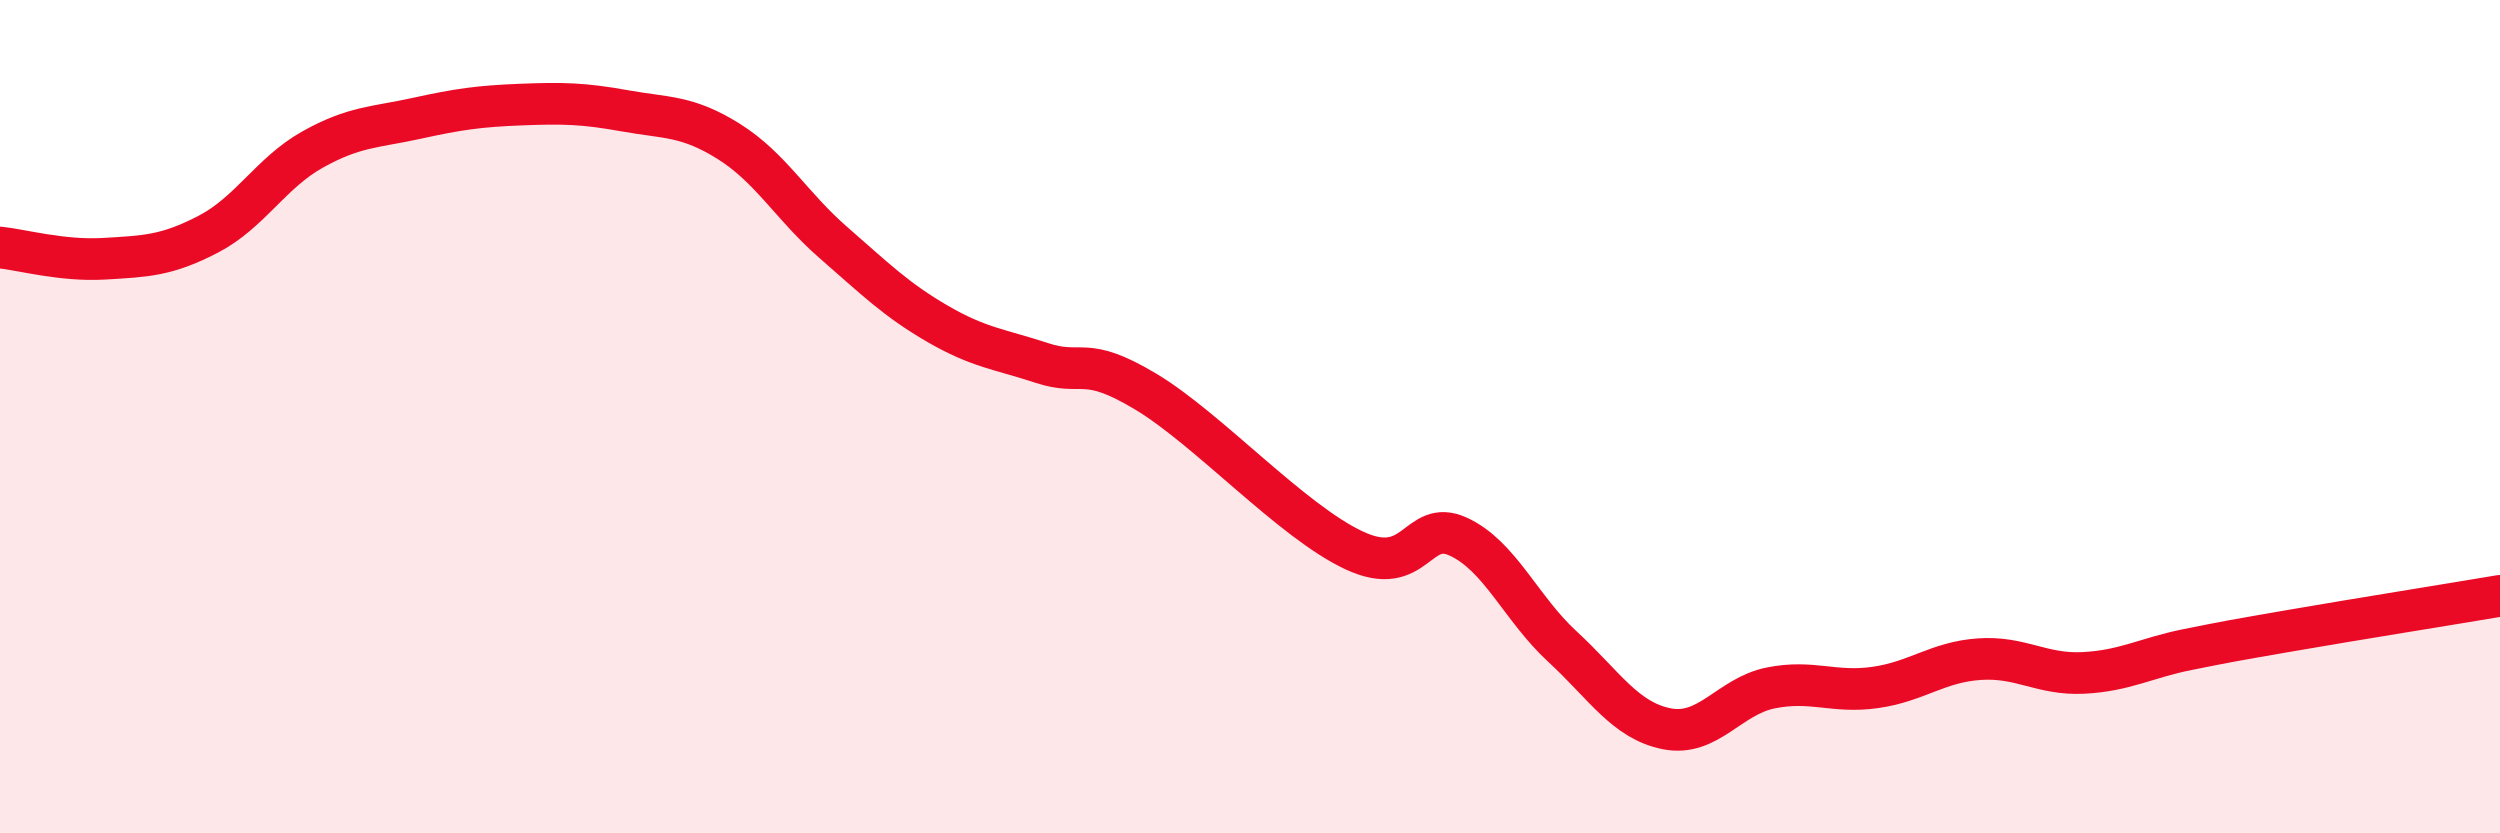 
    <svg width="60" height="20" viewBox="0 0 60 20" xmlns="http://www.w3.org/2000/svg">
      <path
        d="M 0,5.94 C 0.5,5.99 1.5,6.27 2.5,6.21 C 3.5,6.15 4,6.14 5,5.62 C 6,5.1 6.5,4.15 7.5,3.59 C 8.5,3.03 9,3.06 10,2.84 C 11,2.62 11.5,2.55 12.5,2.51 C 13.5,2.47 14,2.48 15,2.66 C 16,2.84 16.5,2.77 17.5,3.4 C 18.5,4.03 19,4.95 20,5.82 C 21,6.69 21.5,7.19 22.5,7.77 C 23.5,8.35 24,8.38 25,8.71 C 26,9.04 26,8.5 27.5,9.4 C 29,10.3 31,12.51 32.5,13.21 C 34,13.91 34,12.42 35,12.88 C 36,13.34 36.5,14.6 37.5,15.52 C 38.5,16.44 39,17.29 40,17.49 C 41,17.69 41.5,16.71 42.5,16.51 C 43.5,16.31 44,16.64 45,16.5 C 46,16.36 46.5,15.89 47.5,15.82 C 48.5,15.75 49,16.2 50,16.15 C 51,16.1 51.5,15.79 52.5,15.59 C 53.5,15.39 53.5,15.39 55,15.13 C 56.5,14.87 59,14.47 60,14.3L60 20L0 20Z"
        fill="#EB0A25"
        opacity="0.1"
        stroke-linecap="round"
        stroke-linejoin="round"
      />
      <path
        d="M 0,5.94 C 0.5,5.99 1.5,6.27 2.5,6.21 C 3.5,6.15 4,6.14 5,5.62 C 6,5.1 6.5,4.15 7.5,3.59 C 8.5,3.03 9,3.06 10,2.84 C 11,2.62 11.5,2.55 12.5,2.51 C 13.5,2.47 14,2.48 15,2.66 C 16,2.84 16.5,2.77 17.5,3.4 C 18.5,4.03 19,4.95 20,5.82 C 21,6.69 21.5,7.19 22.5,7.77 C 23.5,8.35 24,8.38 25,8.71 C 26,9.04 26,8.5 27.5,9.4 C 29,10.3 31,12.51 32.5,13.21 C 34,13.91 34,12.42 35,12.88 C 36,13.34 36.5,14.6 37.5,15.52 C 38.5,16.44 39,17.29 40,17.49 C 41,17.69 41.5,16.71 42.5,16.51 C 43.5,16.31 44,16.64 45,16.5 C 46,16.36 46.5,15.89 47.5,15.82 C 48.5,15.75 49,16.2 50,16.15 C 51,16.1 51.5,15.79 52.5,15.59 C 53.5,15.39 53.5,15.39 55,15.13 C 56.5,14.87 59,14.47 60,14.3"
        stroke="#EB0A25"
        stroke-width="1"
        fill="none"
        stroke-linecap="round"
        stroke-linejoin="round"
      />
    </svg>
  